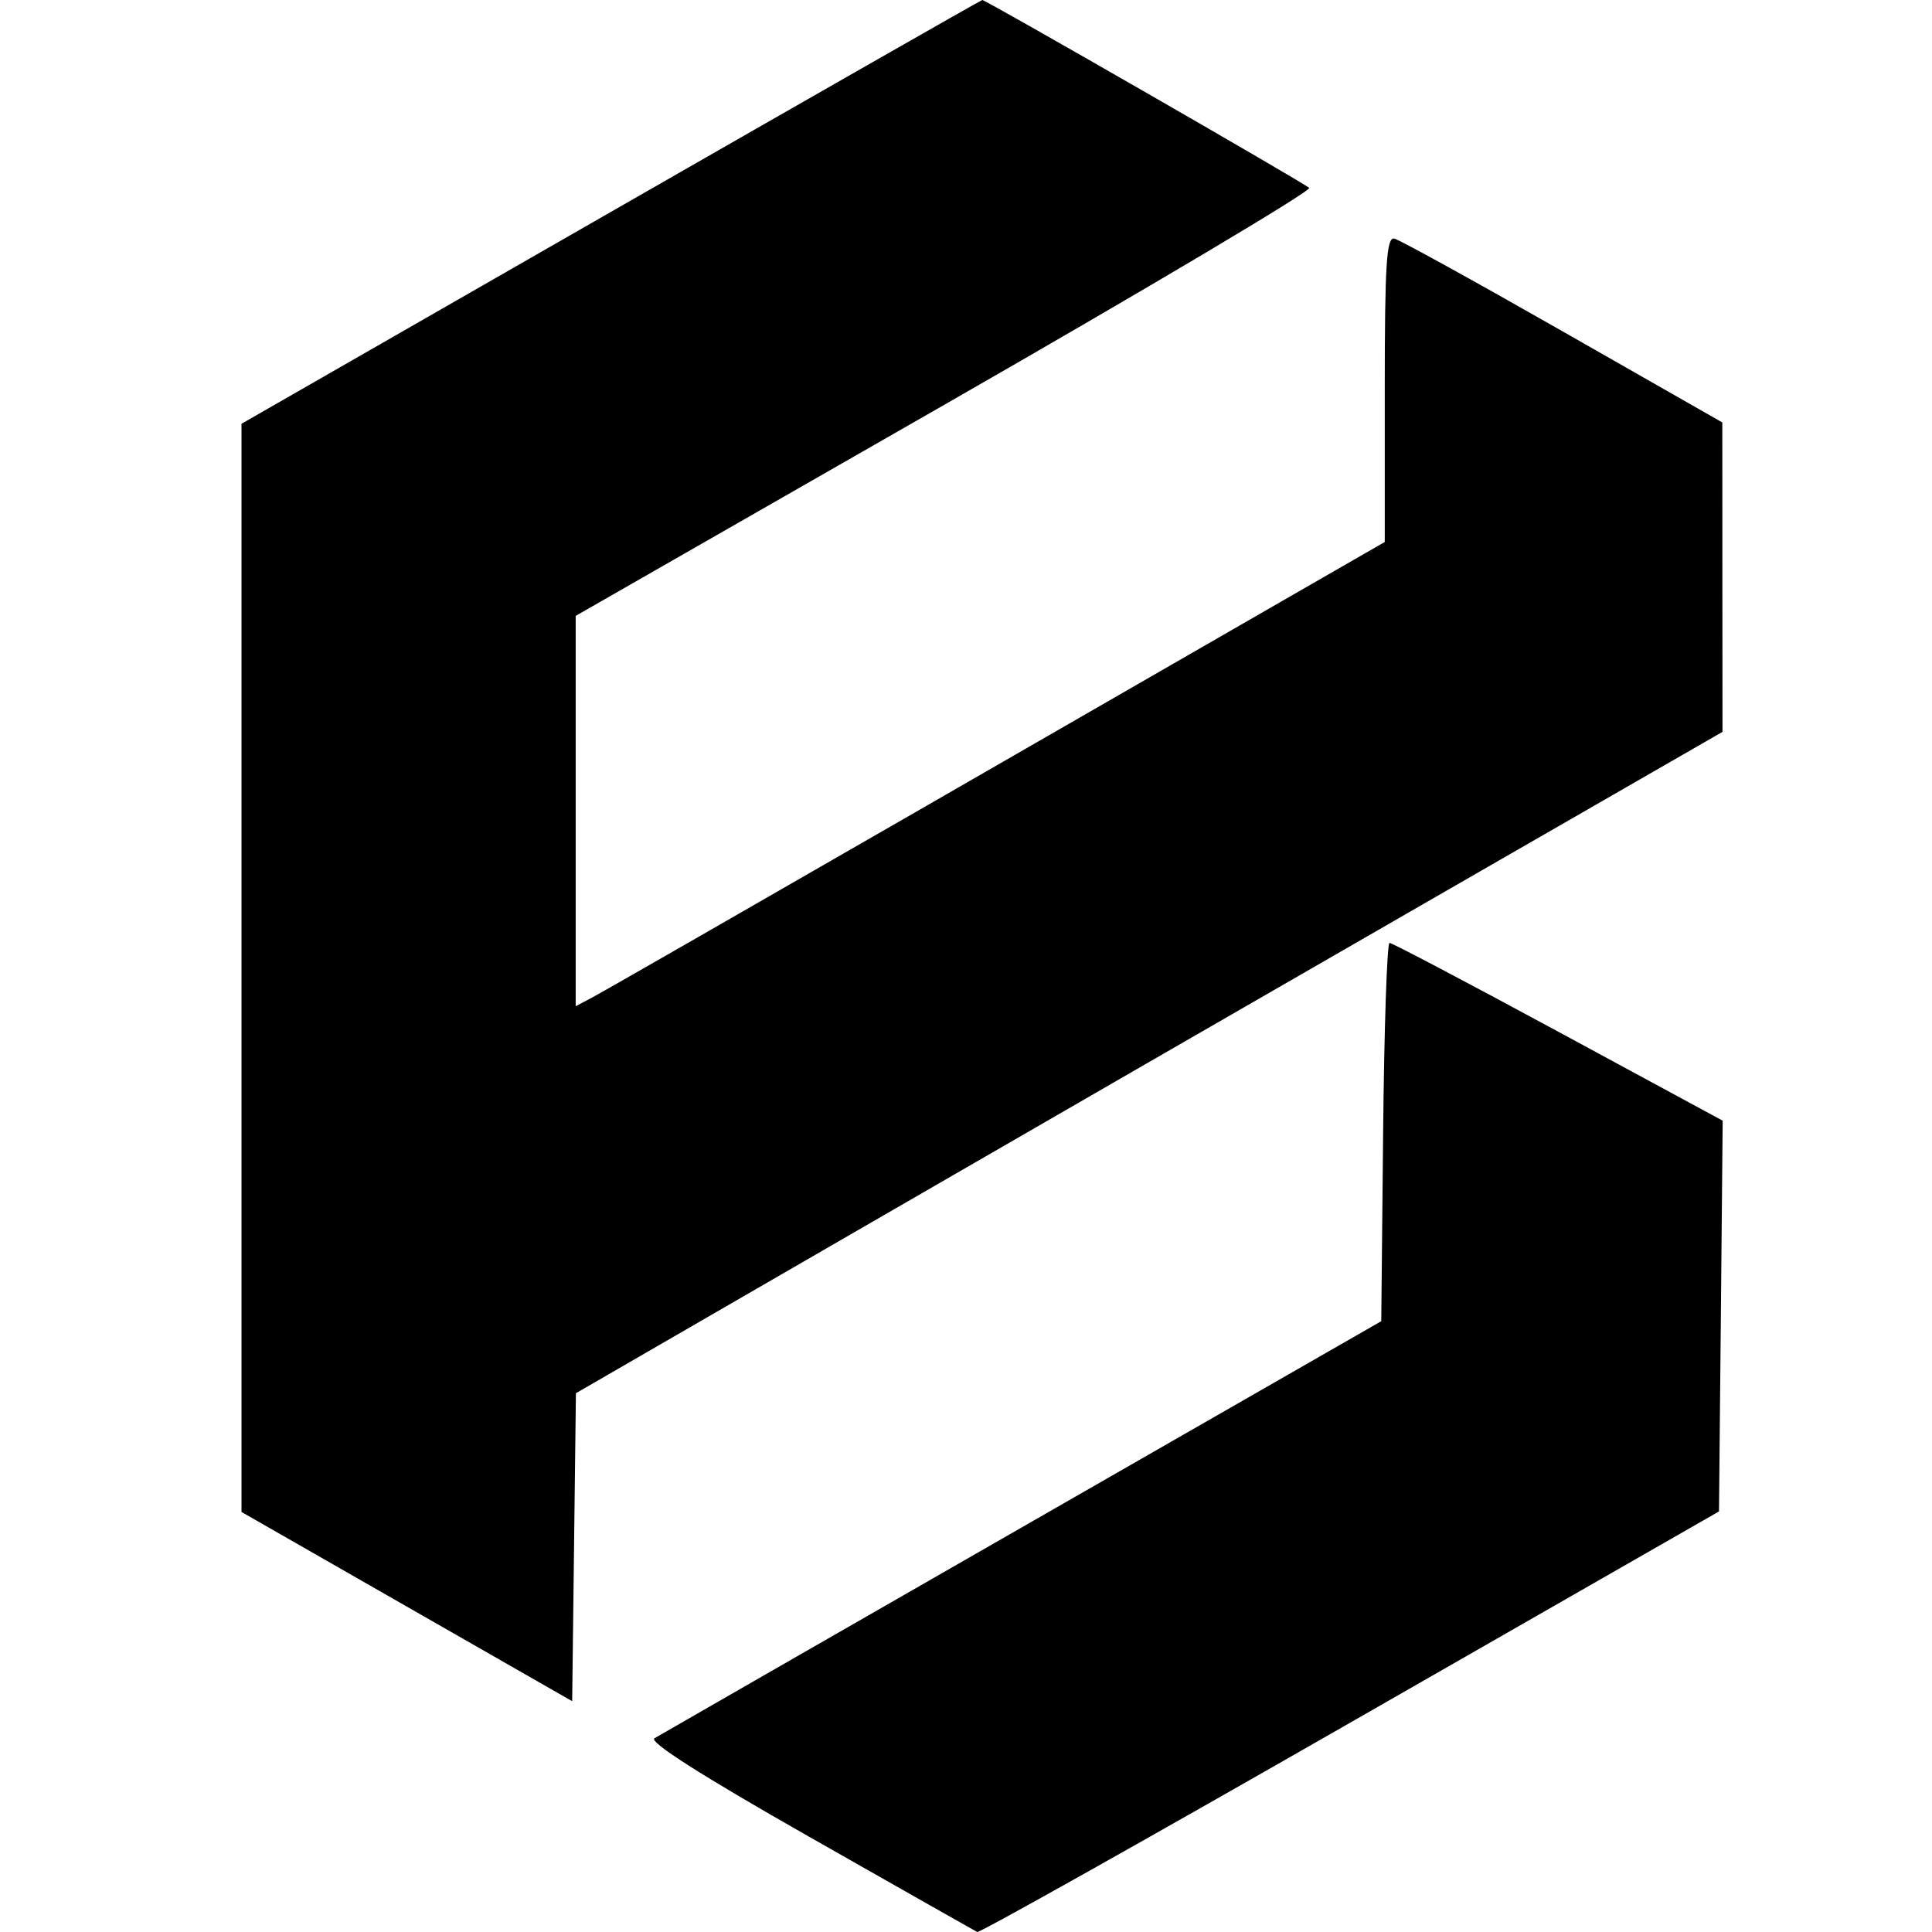 <?xml version="1.0" encoding="UTF-8"?> <svg xmlns="http://www.w3.org/2000/svg" xmlns:xlink="http://www.w3.org/1999/xlink" xmlns:svgjs="http://svgjs.com/svgjs" width="32" height="32"> <svg xmlns="http://www.w3.org/2000/svg" width="32" height="32" viewBox="0 0 32 32" fill="none"> <path fill-rule="evenodd" clip-rule="evenodd" d="M10.118 3.51L4 7.019V16.031V25.043L6.738 26.61L9.477 28.177L9.508 25.627L9.539 23.076L14.228 20.365C16.806 18.874 21.079 16.409 23.723 14.888L28.53 12.122L28.528 9.56L28.527 6.997L25.89 5.493C24.44 4.666 23.182 3.972 23.095 3.952C22.965 3.921 22.936 4.371 22.936 6.446V8.977L21.625 9.731C20.904 10.146 18.007 11.814 15.187 13.438C12.367 15.062 9.942 16.453 9.797 16.528L9.535 16.666V13.433V10.201L15.654 6.697C19.019 4.769 21.733 3.156 21.684 3.112C21.585 3.021 16.323 -0.003 16.27 2.98509e-06C16.251 0.001 13.483 1.581 10.118 3.51ZM22.909 18.75L22.878 21.883L16.935 25.292C13.666 27.167 10.923 28.742 10.84 28.791C10.74 28.849 11.629 29.415 13.403 30.423C14.897 31.272 16.149 31.982 16.186 32C16.223 32.018 19.002 30.458 22.362 28.534L28.472 25.034L28.503 21.798L28.533 18.562L25.811 17.089C24.314 16.279 23.056 15.617 23.015 15.617C22.974 15.617 22.926 17.026 22.909 18.75Z" fill="black"></path> </svg> <style>@media (prefers-color-scheme: light) { :root { filter: none; } } @media (prefers-color-scheme: dark) { :root { filter: invert(100%); } } </style> </svg> 
